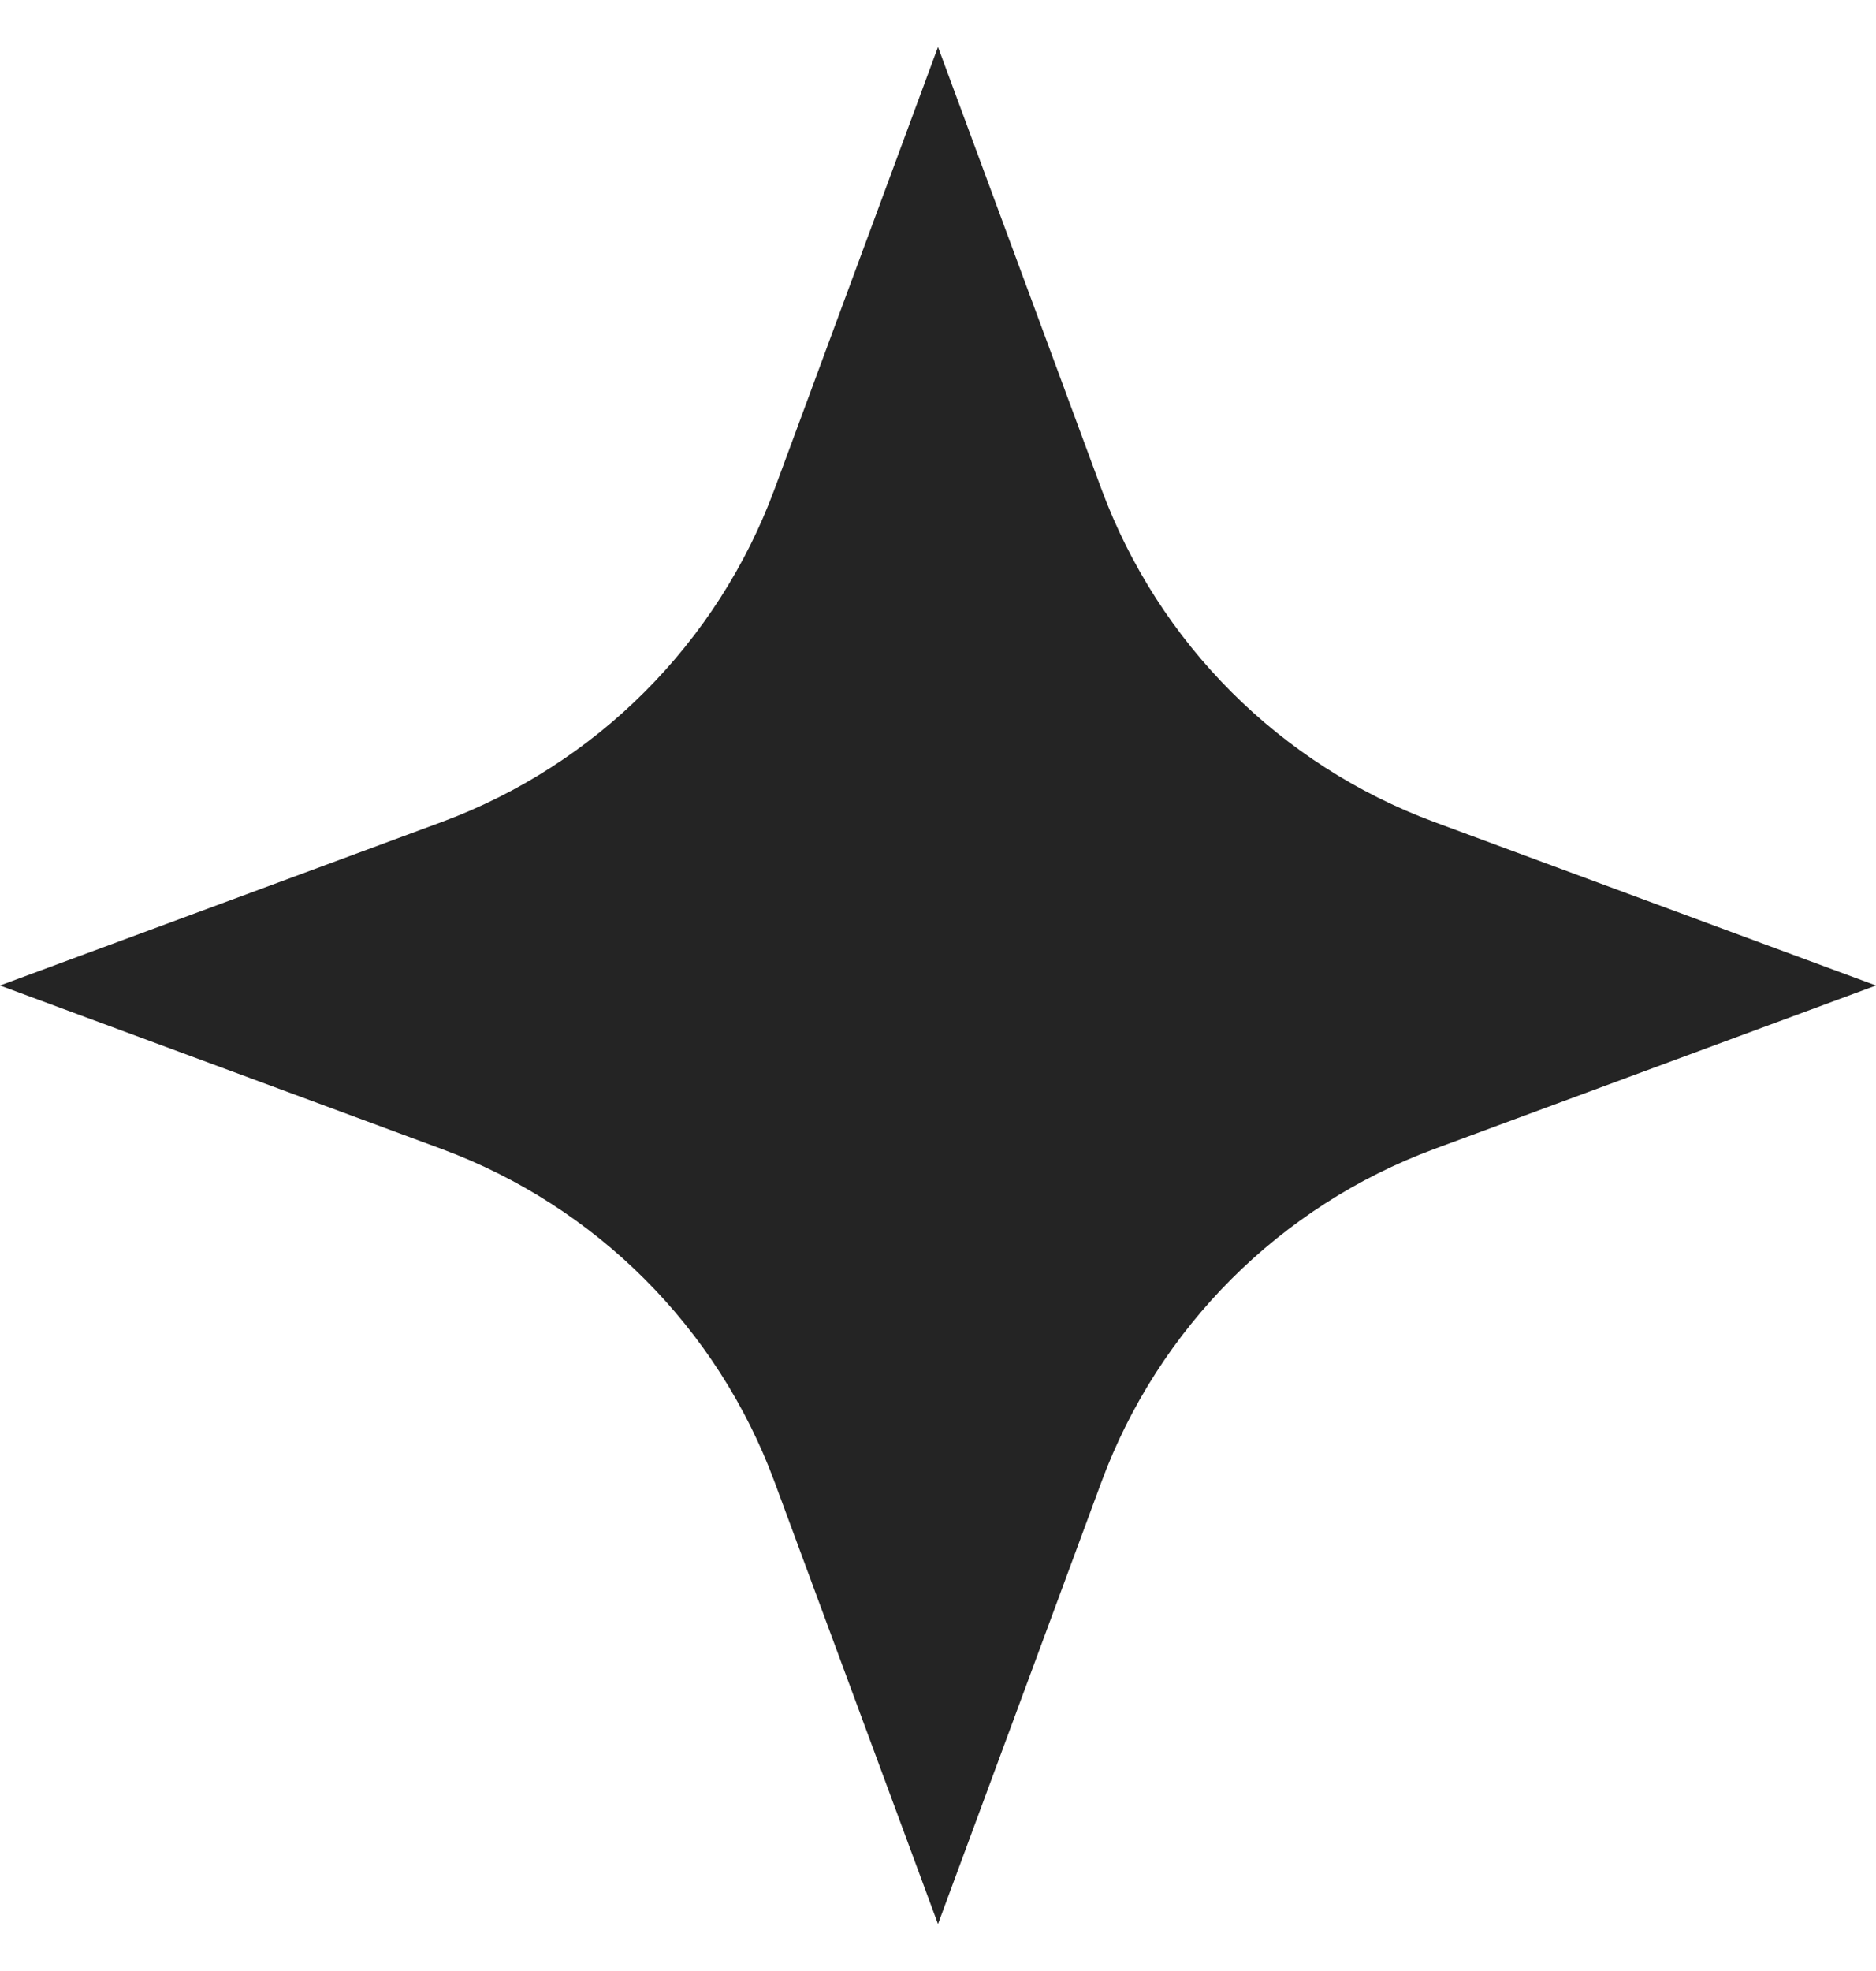 <svg width="20" height="21" viewBox="0 0 20 21" fill="none" xmlns="http://www.w3.org/2000/svg"><path d="M10 0.5L11.743 5.212C12.351 6.854 13.646 8.149 15.288 8.757L20 10.5L15.288 12.243C13.646 12.851 12.351 14.146 11.743 15.788L10 20.5L8.257 15.788C7.649 14.146 6.354 12.851 4.712 12.243L0 10.5L4.712 8.757C6.354 8.149 7.649 6.854 8.257 5.212L10 0.5Z" fill="#242424"/></svg>